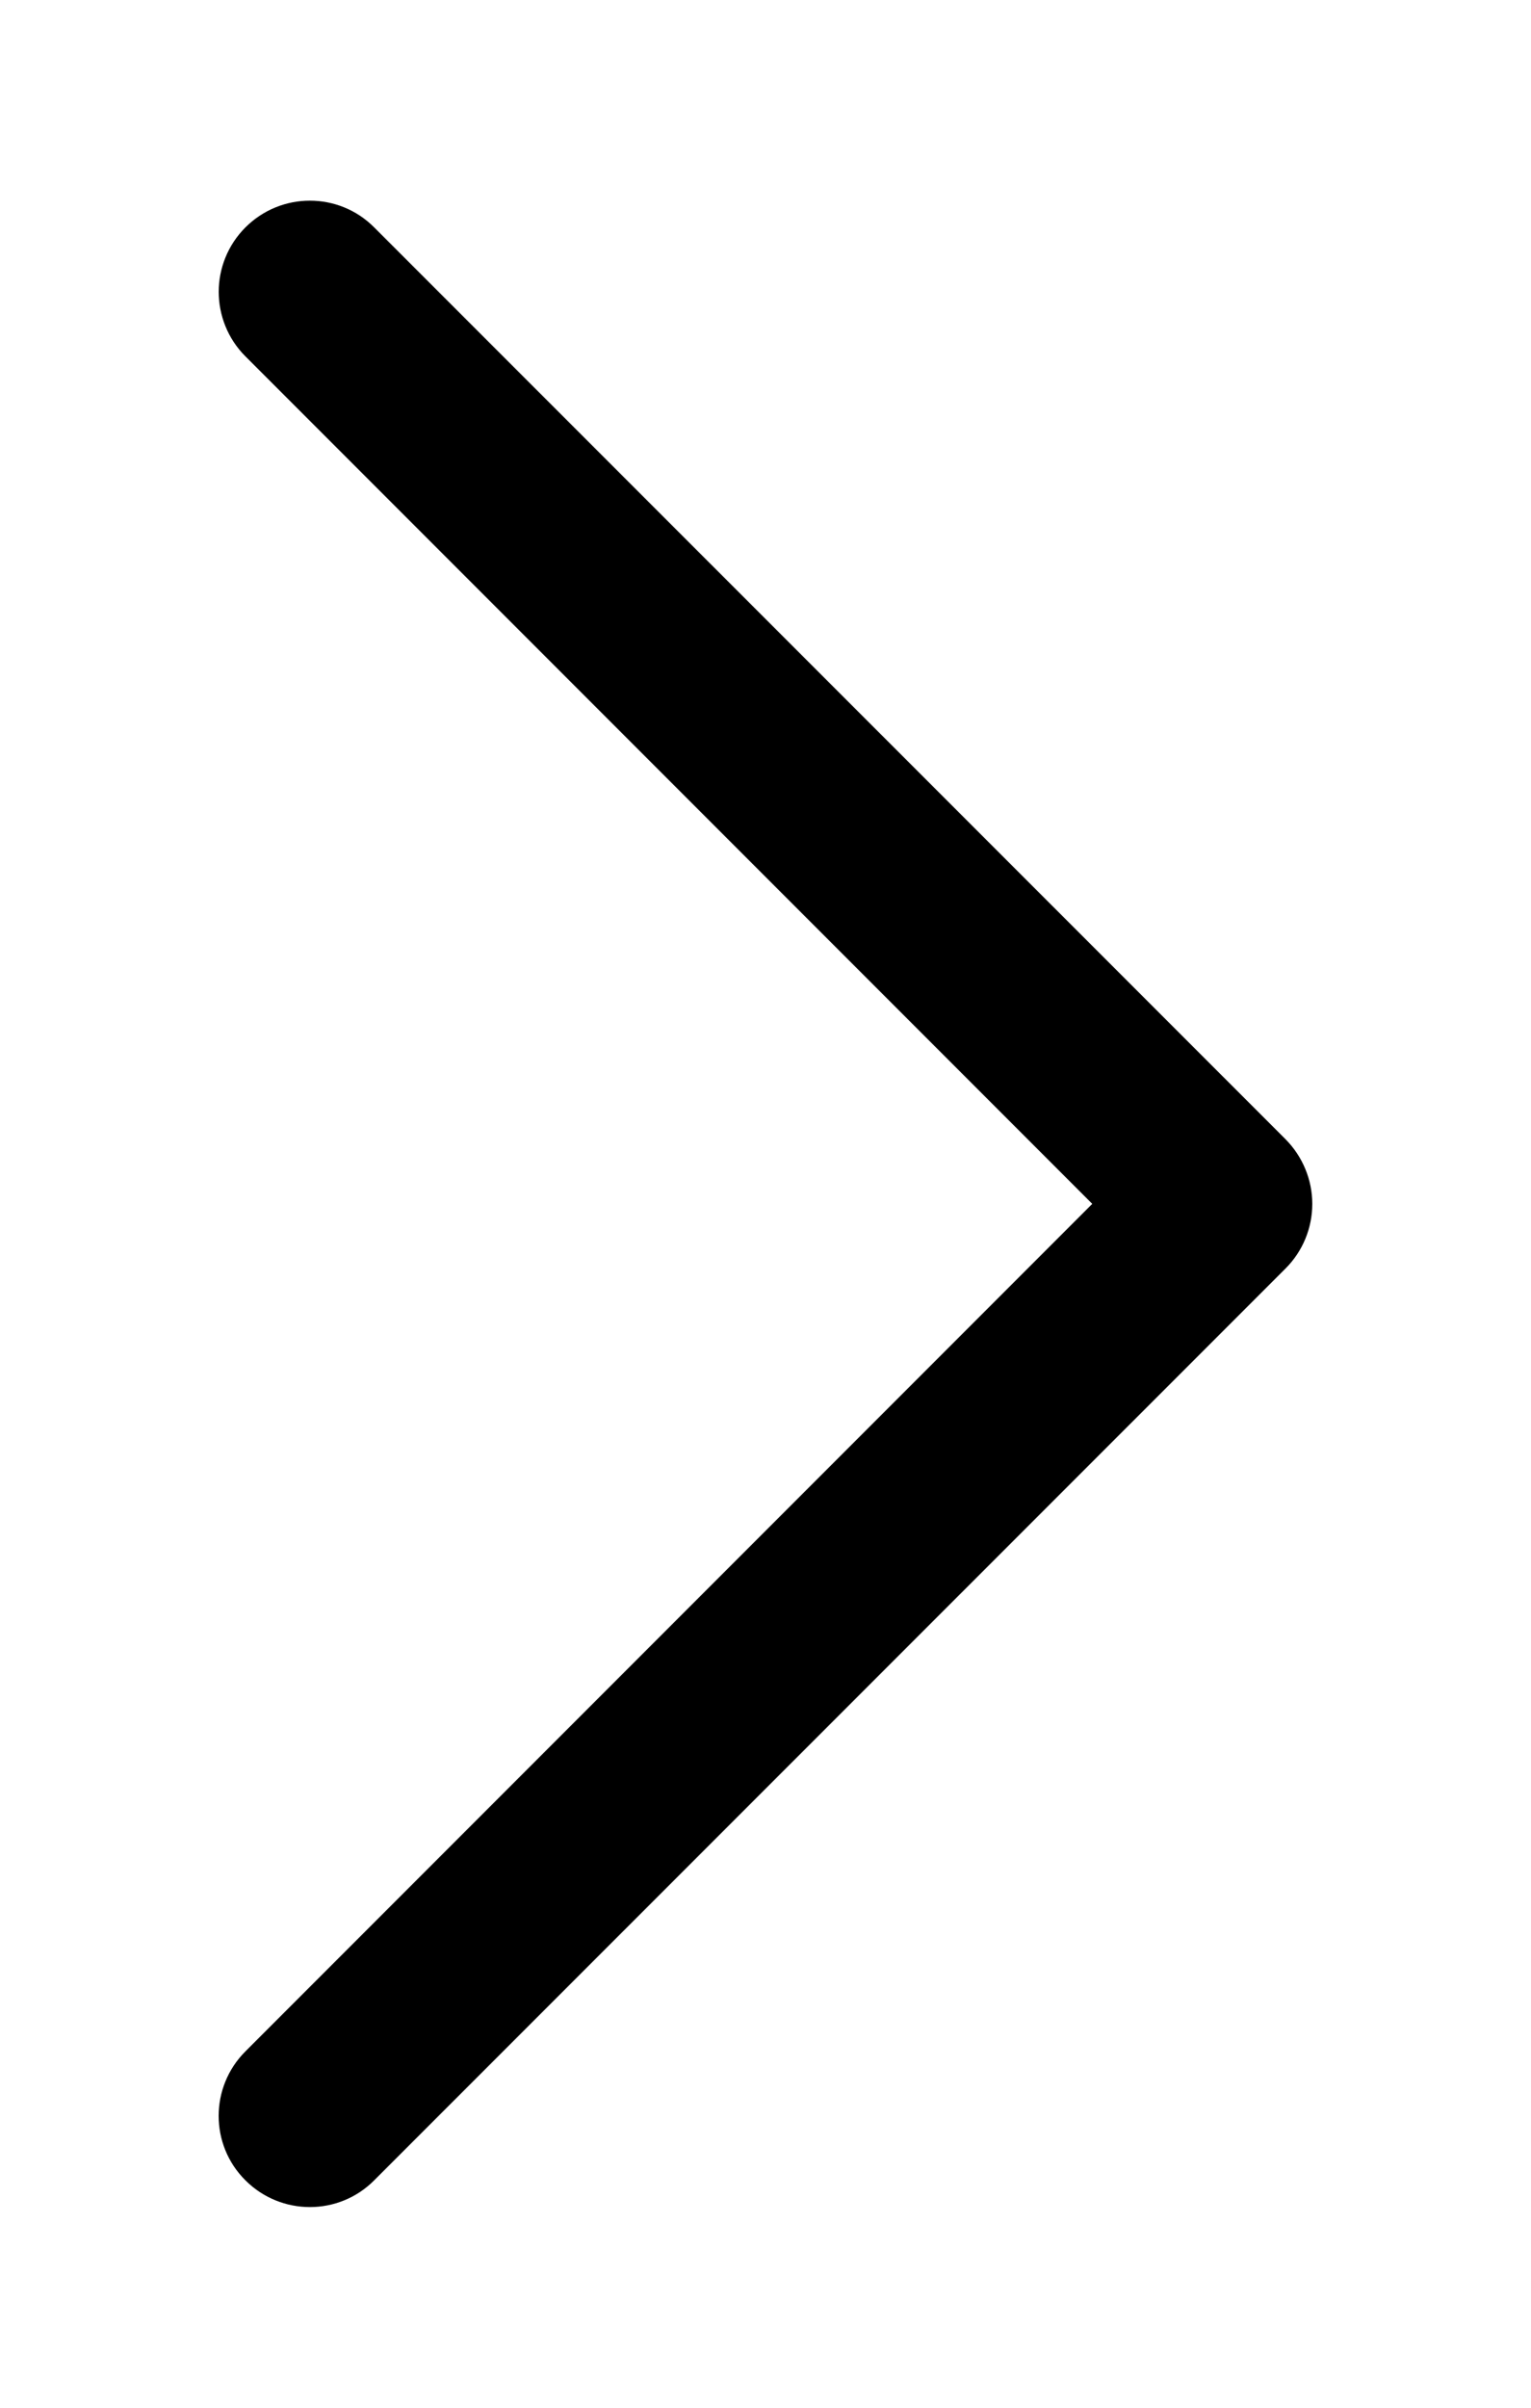  
<svg id="root" viewBox="0 0 7 11" version="1.1" xmlns="http://www.w3.org/2000/svg" xmlns:xlink="http://www.w3.org/1999/xlink">
 
    <g id="Symbols" stroke="none" stroke-width="1"   fill-rule="evenodd">
        <g id="arrow" transform="translate(-10, -7)"  fill-rule="nonzero"  >
            <path d="M17.961,14.289 L13.795,10.122 C13.716,10.044 13.61,10 13.5,10 C13.389,10 13.283,10.044 13.205,10.122 L9.039,14.289 C8.876,14.451 8.876,14.715 9.039,14.878 C9.201,15.041 9.465,15.041 9.628,14.878 L13.5,11.006 L17.372,14.878 C17.453,14.959 17.56,15 17.667,15 C17.773,15 17.88,14.959 17.961,14.878 C18.124,14.715 18.124,14.451 17.961,14.289 Z" id="XMLID_224_" transform="translate(13.5, 12.5) scale(-1, 1) rotate(-90) translate(-13.5, -12.5)"></path>
        </g>
    </g>
</svg>